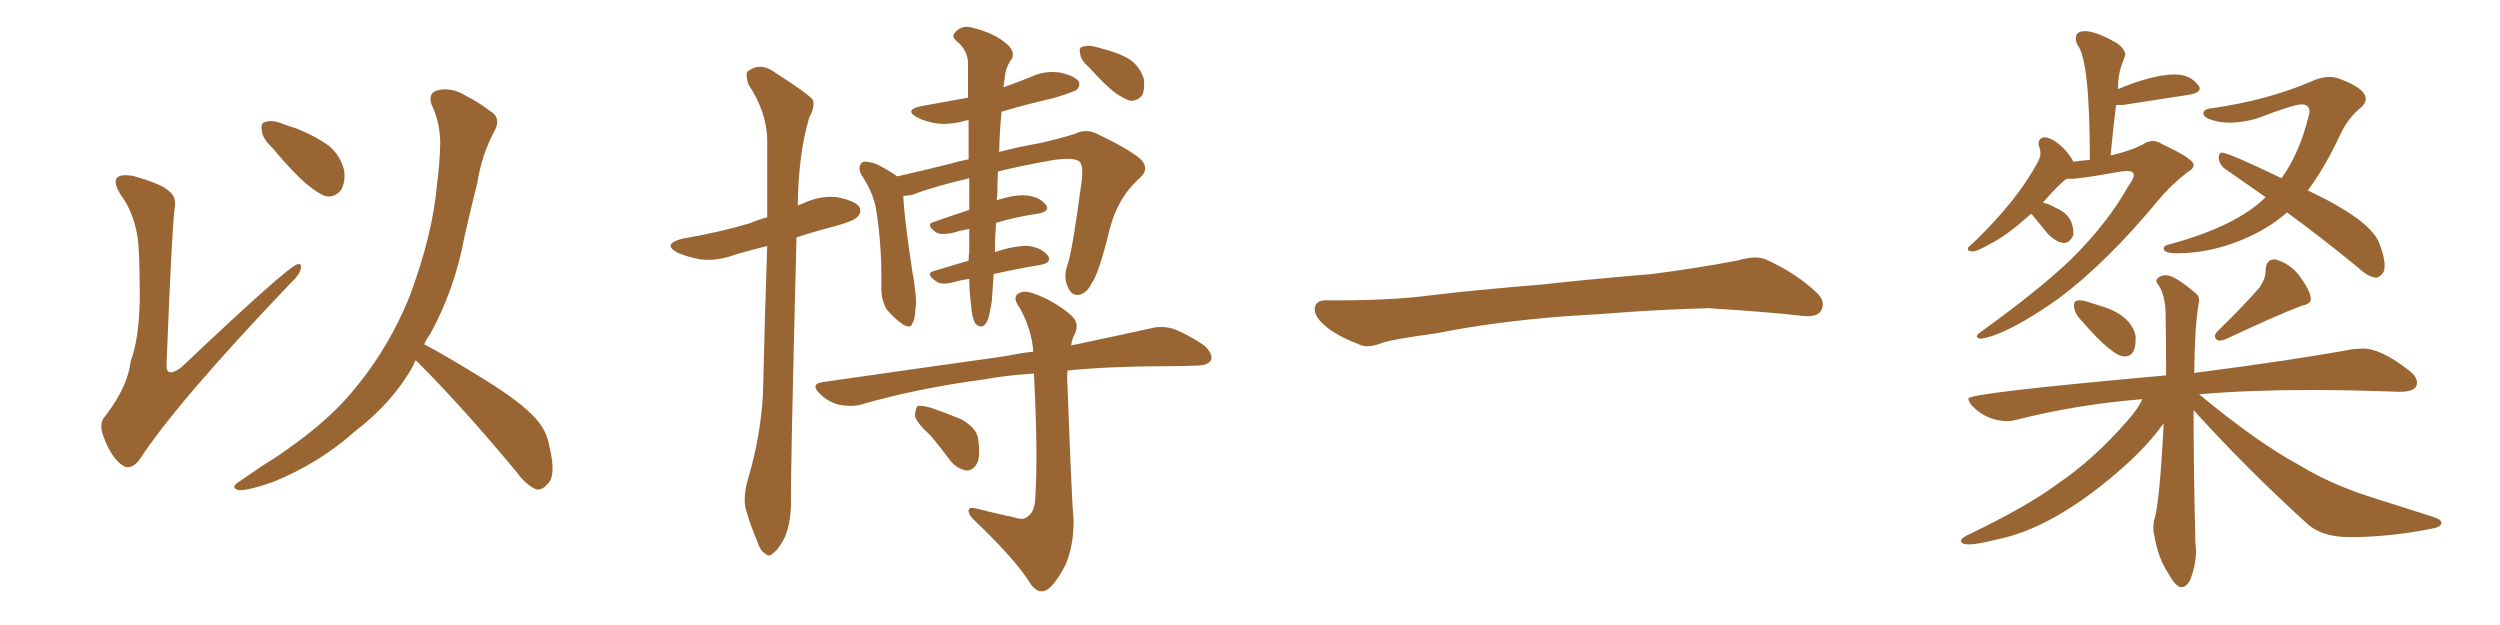 <svg xmlns="http://www.w3.org/2000/svg" xmlns:xlink="http://www.w3.org/1999/xlink" width="600" height="150"><path fill="#996633" padding="10" d="M32.96 56.54L32.96 56.54Q31.93 50.68 28.86 46.58L28.86 46.58Q27.10 43.65 28.13 42.63L28.13 42.63Q29.00 41.75 31.79 42.19L31.79 42.19Q38.82 44.09 40.72 46.00L40.72 46.00Q42.48 47.46 41.89 50.24L41.89 50.24Q41.31 53.91 39.99 86.87L39.99 86.87Q39.84 88.77 40.43 89.21L40.43 89.21Q41.46 89.79 43.65 88.04L43.65 88.04Q68.70 64.31 71.34 63.43L71.34 63.43Q72.36 63.13 72.22 64.16L72.22 64.16Q72.22 65.63 69.87 67.82L69.87 67.82Q42.19 96.83 33.40 110.45L33.40 110.45Q31.20 113.09 29.30 111.62L29.30 111.62Q26.81 109.86 25.05 105.32L25.05 105.32Q23.44 101.66 25.34 99.76L25.34 99.76Q30.76 92.58 31.35 86.72L31.35 86.72Q33.40 81.30 33.54 71.63L33.54 71.63Q33.54 59.77 32.96 56.54ZM65.33 35.45L65.33 35.45Q62.99 33.25 62.84 31.35L62.84 31.35Q62.55 29.44 63.57 29.30L63.57 29.30Q65.19 28.71 67.53 29.59L67.53 29.59Q69.43 30.32 71.34 30.91L71.34 30.91Q75.73 32.67 78.96 35.01L78.96 35.01Q81.74 37.35 82.62 41.02L82.62 41.02Q82.91 43.65 81.88 45.56L81.88 45.56Q80.27 47.61 77.93 47.02L77.93 47.02Q76.17 46.29 73.83 44.38L73.83 44.38Q70.61 41.75 65.33 35.45ZM99.76 86.43L99.76 86.43L99.76 86.43Q99.32 87.16 99.17 87.74L99.17 87.74Q94.34 96.53 84.96 103.71L84.96 103.71Q76.76 111.04 65.77 115.58L65.77 115.58Q59.62 117.77 57.28 117.63L57.28 117.63Q55.08 117.04 57.42 115.58L57.42 115.58Q60.21 113.67 62.99 111.77L62.99 111.77Q66.36 109.72 68.99 107.81L68.99 107.81Q79.69 100.34 85.84 92.43L85.84 92.43Q93.46 83.06 98.29 71.19L98.29 71.19Q103.86 56.25 104.88 44.24L104.88 44.24Q105.47 39.70 105.62 35.60L105.62 35.60Q105.91 30.03 103.56 25.05L103.56 25.05Q102.69 22.27 105.03 21.68L105.03 21.68Q108.40 20.80 112.06 23.14L112.06 23.14Q114.55 24.32 117.63 26.66L117.63 26.66Q120.41 28.27 118.65 31.49L118.65 31.49Q115.58 37.21 114.55 43.95L114.55 43.95Q112.94 50.24 111.47 56.84L111.47 56.84Q109.13 69.43 103.27 80.13L103.27 80.13Q102.39 81.30 101.81 82.62L101.81 82.62Q107.08 85.40 116.31 91.11L116.31 91.11Q125.10 96.53 128.61 100.49L128.61 100.49Q131.25 103.42 131.84 107.08L131.84 107.08Q133.59 114.26 131.40 116.16L131.40 116.16Q130.22 117.63 128.76 117.48L128.76 117.48Q126.27 116.46 123.93 113.23L123.93 113.23Q111.04 97.71 100.34 87.01L100.34 87.01Q99.90 86.57 99.76 86.43ZM179.59 114.70L179.59 114.70Q182.52 104.88 183.11 94.63L183.11 94.63Q183.54 75.88 184.13 59.03L184.13 59.03Q180.03 60.06 176.51 61.08L176.51 61.08Q172.27 62.70 168.16 62.26L168.16 62.26Q164.94 61.67 162.60 60.64L162.60 60.64Q158.79 58.59 163.77 57.28L163.77 57.28Q172.41 55.81 179.88 53.61L179.88 53.61Q181.93 52.73 184.13 52.15L184.13 52.15Q184.13 42.19 184.13 33.40L184.13 33.40Q183.98 26.81 179.59 20.21L179.59 20.21Q178.86 17.72 179.44 17.14L179.44 17.14Q182.52 14.79 186.04 17.43L186.04 17.43Q194.09 22.56 195.12 24.02L195.12 24.02Q195.56 25.93 194.24 28.13L194.24 28.13Q191.60 36.91 191.46 49.37L191.46 49.37Q191.89 49.07 192.48 48.93L192.48 48.93Q196.73 46.88 200.83 47.31L200.83 47.31Q205.22 48.19 206.25 49.66L206.25 49.66Q206.84 50.98 205.81 52.00L205.81 52.00Q205.08 53.03 199.66 54.49L199.66 54.49Q195.12 55.66 191.16 56.98L191.16 56.98Q189.70 113.96 189.84 120.56L189.84 120.56Q189.84 125.24 188.38 128.91L188.38 128.91Q186.77 131.98 185.74 132.57L185.74 132.57Q184.57 133.89 183.69 132.86L183.69 132.86Q182.52 132.42 181.64 129.64L181.64 129.64Q180.18 126.27 179.15 122.75L179.15 122.75Q178.13 119.68 179.59 114.70ZM232.62 66.94L232.62 66.94Q230.42 67.24 228.52 67.82L228.52 67.82Q225.73 68.41 224.71 67.53L224.71 67.53Q221.92 65.63 224.12 65.04L224.12 65.04Q227.93 63.87 232.47 62.55L232.47 62.55Q232.47 61.38 232.62 60.50L232.62 60.50Q232.62 58.15 232.62 54.93L232.62 54.93Q230.27 55.37 228.37 55.96L228.37 55.96Q225.73 56.40 224.71 55.81L224.71 55.81Q222.07 53.91 223.97 53.32L223.97 53.32Q228.08 51.86 232.62 50.39L232.62 50.39Q232.62 46.88 232.62 42.77L232.62 42.77Q223.97 44.82 218.99 46.73L218.99 46.73Q217.82 47.02 216.80 47.02L216.80 47.02Q216.94 51.71 218.85 64.45L218.85 64.45Q220.17 71.78 219.73 73.97L219.73 73.97Q219.58 76.90 218.99 77.49L218.99 77.49Q218.70 78.96 216.80 77.93L216.80 77.93Q214.60 76.46 212.70 74.12L212.70 74.12Q211.38 71.63 211.52 68.55L211.52 68.55Q211.67 58.74 210.21 49.95L210.21 49.95Q209.47 46.00 206.69 41.89L206.69 41.89Q205.96 40.43 206.54 39.40L206.54 39.40Q206.98 38.67 207.86 38.82L207.86 38.82Q209.77 38.96 211.23 39.84L211.23 39.84Q214.01 41.31 215.33 42.33L215.33 42.33Q220.61 41.16 228.22 39.26L228.22 39.26Q230.13 38.67 232.47 38.23L232.47 38.23Q232.47 32.96 232.47 28.86L232.47 28.86Q231.74 28.86 231.59 29.00L231.59 29.00Q227.78 30.03 224.56 29.59L224.56 29.59Q221.92 29.15 220.02 28.13L220.02 28.13Q216.94 26.37 221.04 25.49L221.04 25.49Q226.90 24.46 232.32 23.44L232.32 23.44Q232.32 18.31 232.32 14.79L232.32 14.79Q232.03 11.87 229.69 9.96L229.69 9.96Q228.08 8.64 229.39 7.62L229.39 7.62Q230.86 6.01 233.20 6.59L233.20 6.59Q238.48 7.91 241.26 10.25L241.26 10.25Q243.75 12.16 242.87 14.06L242.87 14.06Q241.26 16.26 241.11 18.90L241.11 18.90Q240.97 19.92 240.82 20.95L240.82 20.95Q244.19 19.78 247.41 18.46L247.41 18.46Q250.78 16.85 254.44 17.43L254.44 17.43Q257.81 18.16 258.84 19.48L258.84 19.48Q259.42 20.51 258.40 21.53L258.40 21.53Q257.67 22.12 252.69 23.58L252.69 23.58Q246.24 25.05 240.38 26.81L240.38 26.81Q239.94 31.05 239.79 36.47L239.79 36.47Q244.19 35.30 249.17 34.42L249.17 34.42Q254.00 33.40 258.11 32.08L258.11 32.08Q260.74 30.76 263.53 32.23L263.53 32.23Q270.85 35.74 273.63 38.09L273.63 38.09Q276.12 40.43 273.49 42.77L273.49 42.77Q268.21 47.46 266.31 55.08L266.31 55.08Q263.67 65.92 261.91 68.12L261.91 68.12Q260.89 70.31 258.98 70.75L258.98 70.75Q257.08 71.04 256.20 68.70L256.20 68.70Q255.18 66.36 256.20 63.57L256.20 63.57Q257.37 60.35 259.57 43.65L259.57 43.65Q260.16 39.11 258.69 38.53L258.69 38.53Q257.08 37.79 252.98 38.38L252.98 38.38Q245.36 39.70 239.50 41.16L239.50 41.16Q239.36 43.80 239.36 46.88L239.36 46.88Q239.21 47.46 239.21 48.05L239.21 48.05Q243.31 46.73 246.09 46.88L246.09 46.88Q249.46 47.17 250.93 49.07L250.93 49.07Q252.25 50.68 249.17 51.27L249.17 51.27Q244.04 52.00 239.06 53.47L239.06 53.47Q238.77 57.28 238.77 60.50L238.77 60.50Q243.60 58.89 246.83 59.03L246.83 59.03Q250.05 59.47 251.51 61.38L251.51 61.38Q252.54 62.99 249.76 63.57L249.76 63.57Q244.34 64.45 238.48 65.77L238.48 65.77Q238.18 70.02 238.04 72.22L238.04 72.22Q237.45 75.88 237.01 76.90L237.01 76.90Q235.84 79.39 234.08 77.64L234.08 77.64Q233.20 76.03 233.06 73.24L233.06 73.24Q232.62 69.73 232.62 66.94ZM243.60 124.22L243.60 124.22Q245.65 124.95 246.68 123.93L246.68 123.93Q248.29 122.75 248.44 119.97L248.44 119.97Q249.17 109.13 248.14 89.65L248.14 89.65Q241.26 90.09 235.84 91.11L235.84 91.11Q220.31 93.16 206.54 97.12L206.54 97.12Q204.35 97.71 201.27 97.12L201.27 97.12Q198.63 96.39 196.73 94.48L196.73 94.48Q194.38 92.14 197.46 91.70L197.46 91.70Q220.90 88.33 240.82 85.55L240.82 85.55Q244.48 84.81 248.00 84.38L248.00 84.38Q247.56 78.96 244.78 73.97L244.78 73.97Q243.16 71.78 244.04 70.75L244.04 70.75Q245.36 69.43 248.14 70.46L248.14 70.46Q252.69 72.07 256.64 75.29L256.64 75.29Q259.28 77.34 257.96 80.13L257.96 80.13Q257.23 81.45 257.08 82.91L257.08 82.91Q268.21 80.57 276.12 78.81L276.12 78.81Q279.05 78.08 281.69 78.96L281.69 78.96Q284.91 80.13 289.01 82.91L289.01 82.91Q291.21 84.96 290.63 86.43L290.63 86.43Q289.89 87.74 287.11 87.74L287.11 87.74Q283.59 87.89 279.93 87.89L279.93 87.89Q266.75 87.89 256.20 88.92L256.20 88.92Q256.05 90.67 256.20 92.58L256.20 92.58Q257.23 120.56 257.67 124.95L257.67 124.95Q257.67 130.96 255.76 135.50L255.76 135.50Q254.00 139.01 252.10 140.92L252.10 140.92Q249.76 143.12 247.56 140.48L247.56 140.48Q244.19 134.77 234.08 125.10L234.08 125.10Q232.62 123.78 232.47 122.75L232.47 122.75Q232.32 121.58 234.23 122.02L234.23 122.02Q238.77 123.19 243.60 124.22ZM223.39 104.59L223.39 104.59Q219.73 101.22 219.58 99.76L219.58 99.76Q219.73 97.85 220.31 97.41L220.31 97.41Q221.19 97.27 223.39 97.85L223.39 97.85Q227.20 99.17 230.71 100.63L230.71 100.63Q234.08 102.54 234.67 104.88L234.67 104.88Q235.40 109.28 234.52 111.18L234.52 111.18Q233.50 112.94 232.03 112.94L232.03 112.94Q229.98 112.65 228.22 110.74L228.22 110.74Q225.73 107.37 223.39 104.59ZM261.47 16.26L261.47 16.26L261.47 16.26Q259.42 14.50 259.28 13.04L259.28 13.04Q258.84 11.43 259.72 11.28L259.72 11.28Q260.89 10.69 263.09 11.28L263.09 11.28Q264.26 11.57 265.72 12.01L265.72 12.01Q268.95 12.89 271.29 14.36L271.29 14.36Q273.63 16.11 274.51 18.90L274.51 18.90Q274.80 21.24 274.22 22.71L274.22 22.71Q273.05 24.32 271.14 24.17L271.14 24.17Q269.53 23.58 267.63 22.27L267.63 22.27Q265.14 20.36 261.47 16.26ZM375.88 75.88L375.88 75.88L375.88 75.88Q358.59 77.20 344.82 79.98L344.82 79.98Q333.98 81.45 331.64 82.32L331.64 82.32Q328.56 83.50 326.81 82.91L326.81 82.91Q321.39 80.86 318.60 78.66L318.60 78.66Q315.38 76.17 315.53 73.97L315.53 73.97Q315.82 72.07 318.16 72.07L318.16 72.07Q333.11 72.22 343.21 70.90L343.21 70.90Q352.59 69.73 370.31 68.26L370.31 68.26Q379.10 67.24 396.39 65.77L396.39 65.77Q406.79 64.45 416.89 62.55L416.89 62.55Q421.44 61.23 423.78 62.26L423.78 62.26Q431.25 65.63 436.23 70.46L436.23 70.46Q438.28 72.51 436.96 74.71L436.96 74.71Q435.94 76.32 431.84 75.73L431.84 75.73Q424.22 74.85 410.01 73.97L410.01 73.97Q399.61 74.27 391.26 74.85L391.26 74.85Q383.79 75.44 375.88 75.88ZM475.34 81.30L475.34 81.30Q481.64 80.42 494.09 71.63L494.09 71.63Q505.81 62.84 518.12 47.90L518.12 47.90Q520.75 44.68 525 41.31L525 41.31Q526.46 40.58 526.46 39.55L526.46 39.55Q526.46 38.09 518.85 34.57L518.85 34.57Q517.82 33.84 516.65 33.84L516.65 33.84Q515.48 33.84 514.16 34.72L514.16 34.72Q511.38 36.18 506.98 37.21L506.98 37.21Q506.54 37.21 506.54 37.35L506.54 37.35Q507.13 31.05 507.86 25.20L507.86 25.20L509.47 25.20L525.59 22.71Q527.93 22.27 527.93 21.24L527.93 21.24Q527.93 20.80 527.49 20.36L527.49 20.36Q525.59 17.87 521.92 17.87L521.92 17.87Q516.80 17.87 508.30 21.39L508.30 21.39Q508.30 18.02 509.18 15.67Q510.06 13.33 510.06 13.18L510.06 13.18Q510.06 11.87 508.15 10.40L508.15 10.40Q503.03 7.47 500.39 7.47L500.39 7.47Q498.19 7.47 498.19 9.23L498.19 9.23Q498.19 9.96 498.63 10.84L498.63 10.84Q501.56 14.50 501.56 38.38L501.56 38.38Q499.37 38.53 497.61 38.82L497.61 38.82Q497.02 37.50 495.26 35.60L495.26 35.60Q492.92 33.25 490.87 32.96L490.87 32.96Q489.26 32.96 489.26 34.57L489.26 34.57Q489.26 34.86 489.48 35.45Q489.70 36.04 489.70 36.77L489.70 36.77Q489.70 37.79 489.11 38.82L489.11 38.82Q484.28 47.90 474.02 57.86L474.02 57.86L472.41 59.33L472.27 59.77Q472.27 60.35 473.44 60.35L473.44 60.35Q474.46 60.35 477.54 58.59L477.54 58.59Q481.49 56.69 487.50 51.27L487.50 51.27L491.46 56.10Q493.65 58.30 495.41 58.30L495.41 58.30Q496.73 58.30 497.61 56.40L497.61 56.40L497.61 55.96Q497.61 51.56 493.21 49.80L493.21 49.80Q491.75 48.93 490.28 48.63L490.28 48.63Q494.53 43.80 496.00 42.92L496.00 42.92L497.17 42.92Q499.22 42.92 509.03 41.16L509.03 41.16L510.35 41.02Q512.11 41.02 512.11 42.04L512.11 42.04Q512.11 42.92 510.79 44.68L510.79 44.68Q505.81 53.61 496.88 62.40L496.88 62.40Q489.40 69.58 475.34 79.69L475.34 79.69Q474.46 80.27 474.46 80.71L474.46 80.71Q474.46 81.15 475.34 81.30ZM570.12 66.65L570.12 66.65Q571.14 66.65 572.02 65.33L572.02 65.33Q572.31 64.75 572.31 63.72L572.31 63.72Q572.31 61.67 571.00 58.30L571.00 58.30Q568.80 52.73 553.86 45.70L553.86 45.70Q557.96 40.28 561.77 32.08L561.77 32.08Q563.53 28.42 566.31 26.07L566.31 26.07Q567.77 24.90 567.77 23.73L567.77 23.73Q567.77 21.24 561.47 18.90L561.47 18.90Q560.30 18.46 558.98 18.46L558.98 18.46Q557.08 18.46 554.88 19.48L554.88 19.48Q544.34 24.02 531.15 25.93L531.15 25.93Q528.81 26.07 528.81 27.25L528.81 27.25Q528.81 28.13 530.79 28.78Q532.76 29.44 535.11 29.44L535.11 29.44Q538.18 29.44 541.70 28.42L541.70 28.42Q550.49 25.05 552.39 25.05L552.39 25.05Q554.30 25.05 554.30 26.95L554.30 26.95L554.00 28.13Q551.81 36.91 547.56 42.77L547.56 42.77Q534.81 36.62 533.20 36.62L533.20 36.62Q532.62 36.62 532.47 37.79L532.47 37.79Q532.62 39.55 534.08 40.58L534.08 40.58L543.75 47.31Q536.72 54.35 520.31 58.74L520.31 58.74Q519.29 59.03 519.29 59.62L519.29 59.62Q519.29 60.79 522.51 60.79L522.51 60.79Q531.59 60.79 540.67 56.40L540.67 56.40Q545.21 54.20 548.88 50.98L548.88 50.98Q556.93 56.84 565.87 64.16L565.87 64.16Q568.21 66.36 570.12 66.65ZM509.91 85.55L509.91 85.55Q512.55 85.55 512.55 81.45L512.55 81.45L512.55 80.71Q511.52 75.59 504.05 73.39L504.05 73.39Q502.59 72.95 501.27 72.51Q499.95 72.07 499.07 72.07L499.07 72.07Q497.75 72.07 497.75 73.24L497.75 73.24Q497.75 75.15 499.66 77.05L499.66 77.05Q506.98 85.55 509.91 85.55ZM532.76 81.74L532.76 81.74Q533.35 81.74 534.08 81.45L534.08 81.45Q546.53 75.59 552.39 73.39L552.39 73.39Q554.59 72.95 554.59 71.78L554.59 71.78Q554.59 69.87 551.66 65.92L551.66 65.92Q549.32 63.13 546.09 62.26L546.09 62.26L545.80 62.26Q543.90 62.26 543.75 64.75L543.75 64.75L543.75 65.04Q543.75 66.80 542.29 68.99L542.29 68.99Q538.77 73.10 532.18 79.54L532.18 79.54Q531.59 80.13 531.59 80.71L531.59 80.71Q531.59 81.15 531.96 81.45Q532.32 81.74 532.76 81.74ZM523.54 140.92L523.54 140.92Q524.71 140.92 525.59 139.31L525.59 139.31Q527.05 135.64 527.05 132.13L527.05 132.13L526.90 130.37Q526.46 113.09 526.46 98.44L526.46 98.44Q539.36 112.65 553.71 125.68L553.71 125.68Q557.23 128.91 563.96 128.91L563.96 128.91Q573.19 128.91 583.01 127.00L583.01 127.00Q585.94 126.56 585.94 125.54L585.94 125.54Q585.94 124.66 584.03 124.07L584.03 124.07L568.36 119.09Q558.98 116.02 551.81 111.62L551.81 111.62Q541.99 106.35 527.78 94.63L527.78 94.63Q539.50 93.60 554.88 93.60L554.88 93.60Q563.96 93.60 575.98 94.04L575.98 94.04Q580.08 94.04 580.08 91.85L580.08 91.85Q580.08 90.38 578.17 88.92L578.17 88.92Q571.44 83.64 567.04 83.64L567.04 83.64L564.70 83.79Q550.49 86.43 526.61 89.50L526.61 89.50Q526.76 77.93 527.64 73.10L527.64 73.10L527.78 72.07Q527.78 71.04 527.05 70.46L527.05 70.46Q521.92 66.06 519.87 66.06L519.87 66.06Q518.85 66.06 518.19 66.50Q517.53 66.94 517.53 67.38L517.53 67.38Q517.53 67.82 518.12 68.55L518.12 68.55Q519.58 70.75 519.73 74.85L519.73 74.85Q519.87 81.15 519.87 90.09L519.87 90.09Q472.41 94.34 472.41 95.65L472.41 95.65Q472.41 96.24 473.29 97.41L473.29 97.41Q476.95 101.07 481.79 101.07L481.79 101.07Q482.81 101.07 483.84 100.78L483.84 100.78Q498.05 97.12 514.16 95.80L514.16 95.80Q513.13 98.14 510.50 101.07L510.50 101.07Q502.44 110.30 493.95 116.02L493.95 116.02Q486.77 121.44 472.12 128.47L472.12 128.47Q470.65 129.20 470.65 129.79L470.65 129.79Q470.65 130.66 472.56 130.66L472.56 130.66Q474.46 130.66 479.15 129.49L479.15 129.49Q492.48 126.86 508.15 113.38L508.15 113.38Q514.31 108.11 518.12 103.13L518.12 103.13Q518.70 102.25 519.29 101.66L519.29 101.66Q518.26 121.58 516.94 124.95L516.94 124.95L516.80 126.56Q516.80 127.73 517.09 128.76L517.09 128.76Q517.97 134.03 520.46 137.70L520.46 137.70Q522.22 140.92 523.54 140.92Z"/></svg>